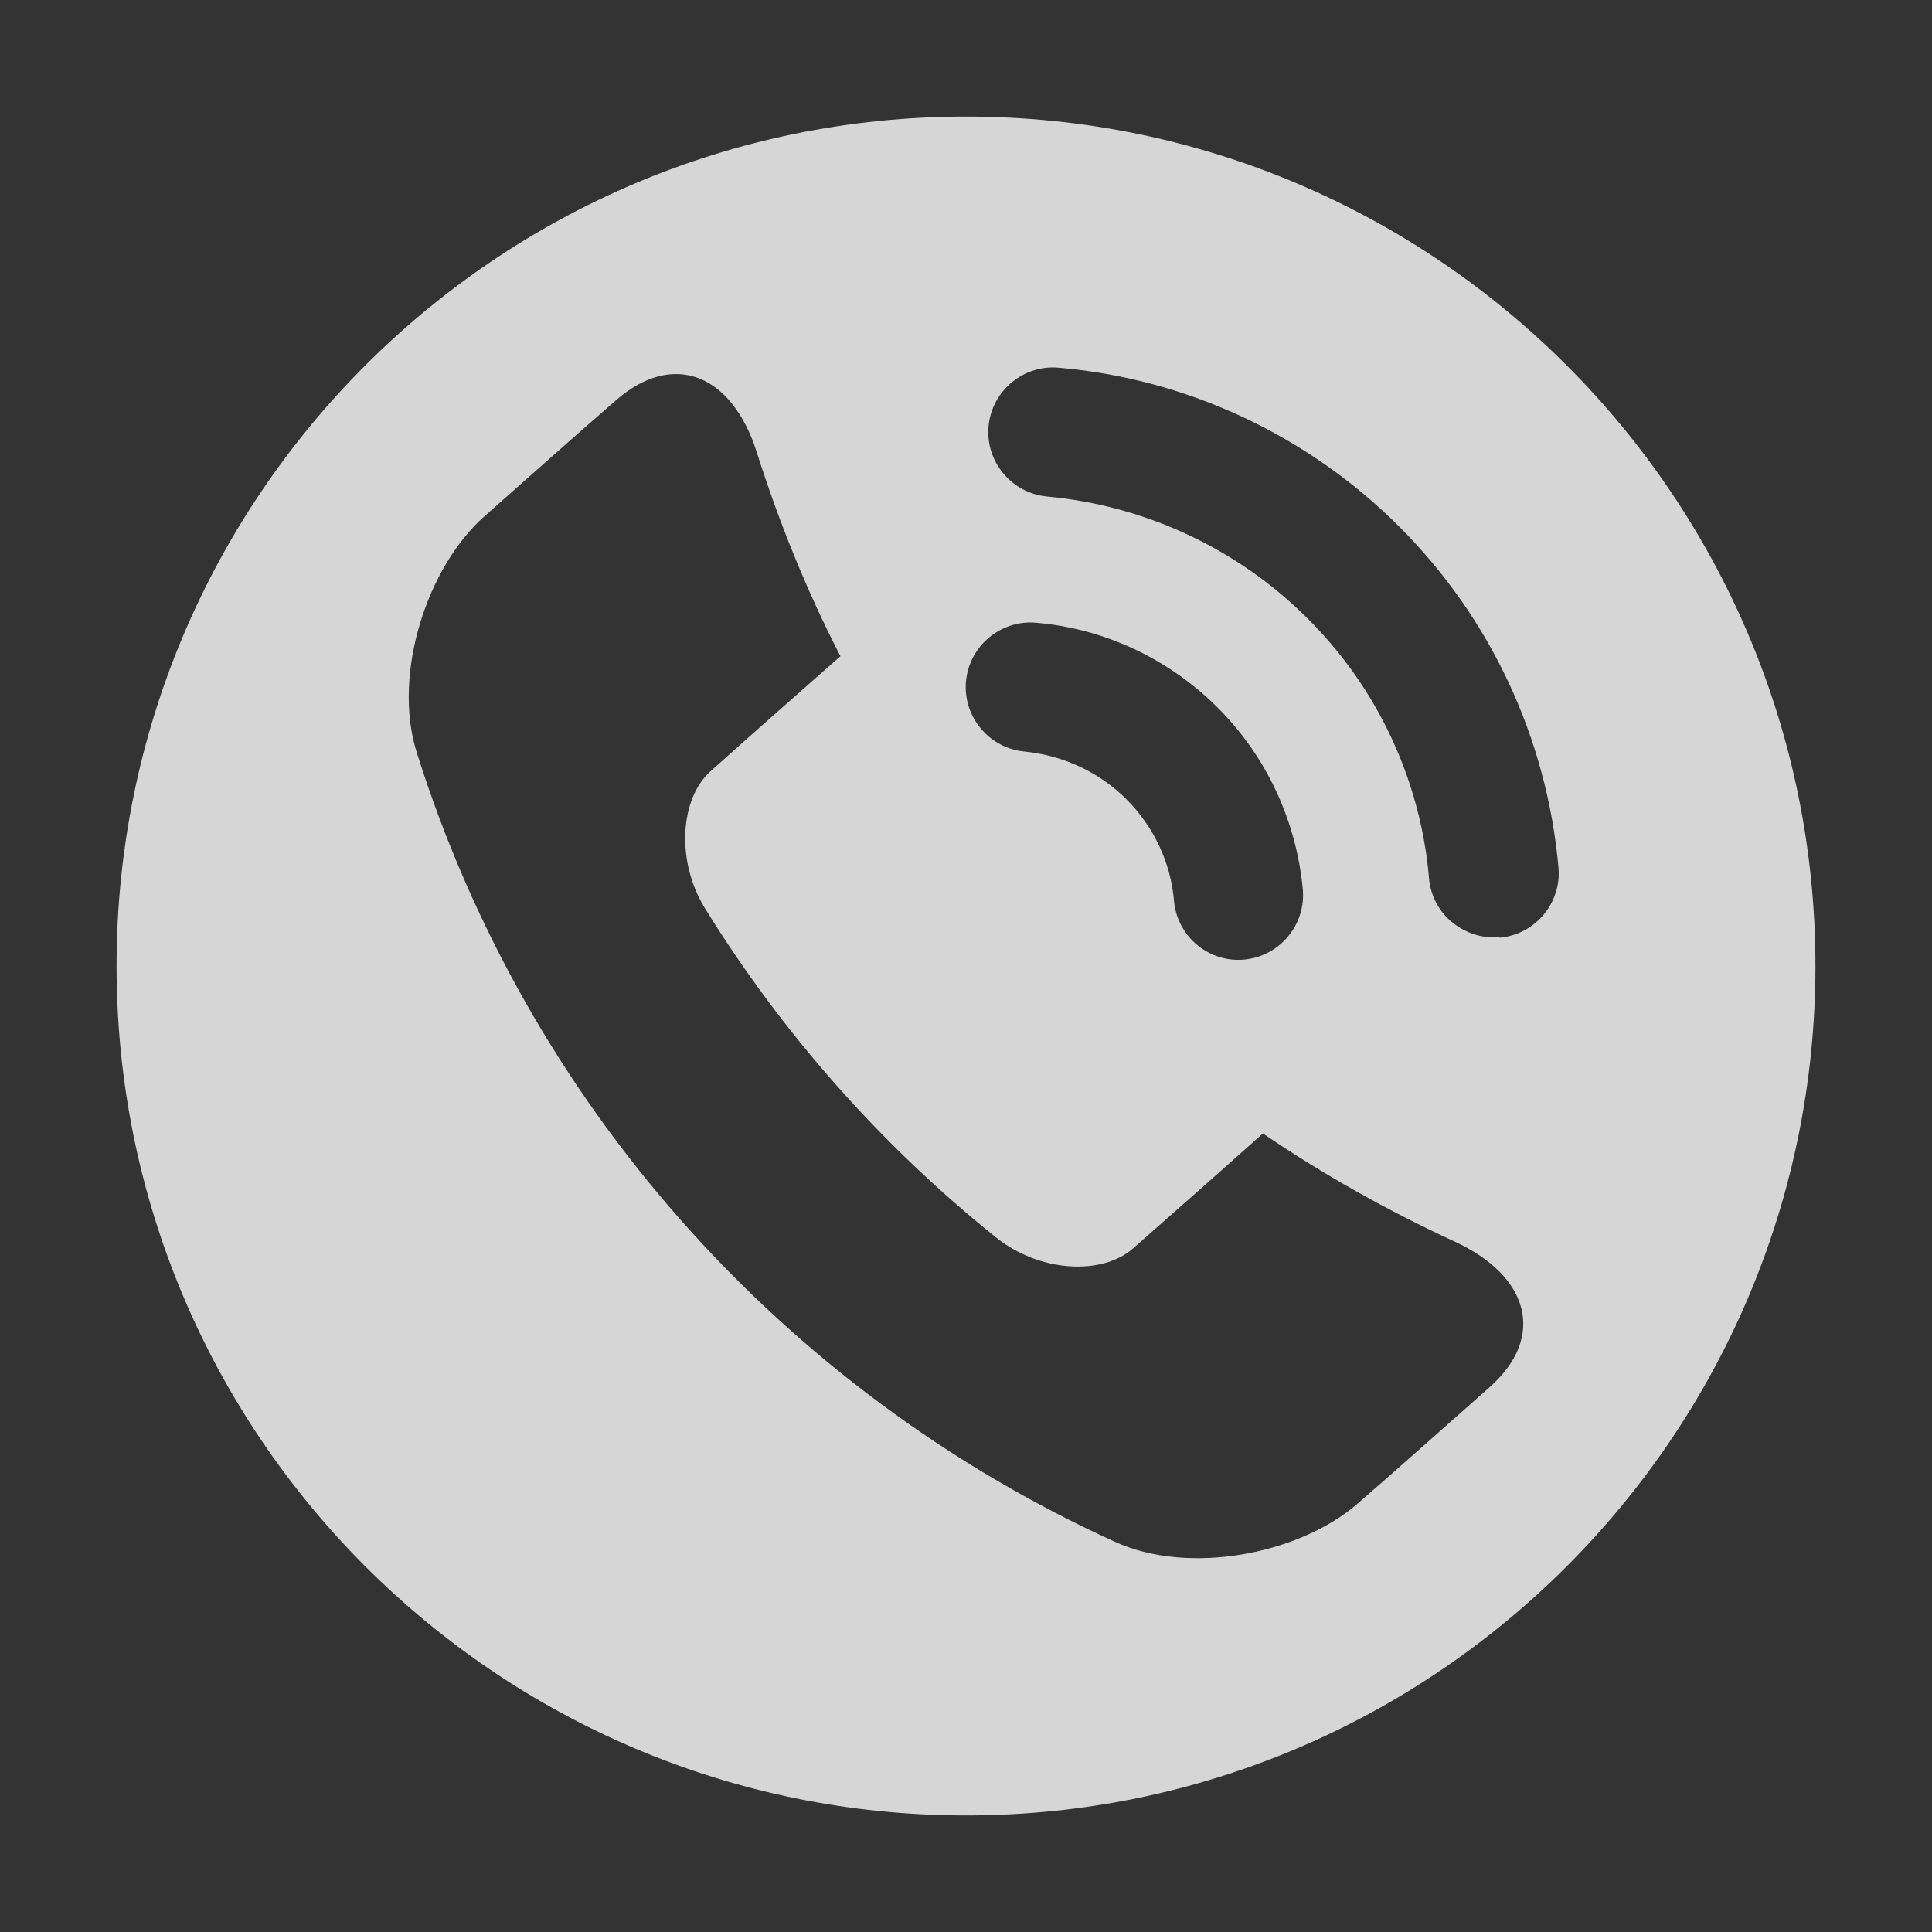 <?xml version="1.0" encoding="UTF-8"?>
<svg xmlns="http://www.w3.org/2000/svg" version="1.1" viewBox="0 0 300 300">
  <rect x="0" y="0" width="300" height="300" fill="#333333" stroke="none"/>
  <defs>
    <style>
      .cls-1, .cls-2 {
        opacity: .8;
      }

      .cls-1, .cls-3, .cls-4 {
        stroke-width: 0px;
      }

      .cls-1, .cls-4 {
        fill: #fff;
      }

      .cls-3 {
        fill: #2b0d5f;
      }

      .cls-5 {
        display: none;
      }
    </style>
  </defs>
  <g id="_圖層_2" data-name="圖層 2" class="cls-5">
    <rect class="cls-3" x="1172.9" y="-24.9" width="339.3" height="339.3"/>
    <rect class="cls-3" x="551.3" y="-24.9" width="339.3" height="339.3"/>
    <rect class="cls-3" x="-16.2" y="-24.9" width="339.3" height="339.3"/>
  </g>
  <g id="_圖層_1" data-name="圖層 1">
    <path class="cls-1" d="M150,18.1c-72.9,0-131.9,59.1-131.9,131.9s59.1,131.9,131.9,131.9,131.9-59.1,131.9-131.9S222.9,18.1,150,18.1ZM150,105.8c.5-5.5,5.4-9.6,10.9-9.1,10.6.9,20.6,5.6,28.2,13.2,7.6,7.6,12.2,17.6,13.2,28.2.5,5.5-3.6,10.4-9.1,10.9-3.1.3-6-.9-8-2.9-1.6-1.6-2.7-3.8-2.9-6.2-.5-5.9-3.1-11.5-7.4-15.8-4.2-4.2-9.8-6.8-15.8-7.4-5.5-.5-9.6-5.4-9.1-10.9ZM231.2,215.5c-6.8,6-13.5,12-20.3,17.9-9,7.9-26.2,11.3-37.8,6-51.8-23.6-91.3-68.2-108.4-122.6-3.8-12.1,1.6-28.8,10.6-36.7,6.8-6,13.5-12,20.3-17.9,9-7.9,18.1-4,21.9,8,3.5,11,7.8,21.6,13,31.7-6.7,5.9-13.4,11.8-20.1,17.8-4.8,4.2-5.5,14-.9,21.4,12,19.4,27.3,36.7,45.1,51,6.8,5.5,16.6,6,21.4,1.7,6.7-5.9,13.4-11.8,20.1-17.8,9.4,6.4,19.4,12,29.8,16.8,11.5,5.3,14.3,14.8,5.3,22.7ZM232.8,145.5c-3.1.3-5.9-.9-8-2.9-1.6-1.6-2.7-3.8-2.9-6.2-1.3-15.2-8-29.6-18.9-40.4-10.8-10.8-25.2-17.5-40.4-18.9-5.5-.5-9.6-5.4-9.1-10.9.5-5.5,5.4-9.6,10.9-9.1,19.9,1.7,38.7,10.5,52.9,24.7,14.2,14.2,22.9,32.9,24.7,52.9.5,5.5-3.6,10.4-9.1,10.9Z"/>
    <g class="cls-2">
      <path class="cls-4" d="M717.4,18.1c-72.9,0-131.9,59.1-131.9,131.9s59.1,131.9,131.9,131.9,131.9-59.1,131.9-131.9-59.1-131.9-131.9-131.9ZM771,139.7h0c-.8,1.9-1.8,3.7-2.8,5.5l-46.3,92.9c-2.4,4.9-6.4,4.9-8.8,0l-46.3-92.9c-1-1.8-2-3.6-2.8-5.6h0c-3.1-7.3-4.8-14.9-4.8-23.1,0-32.2,26.1-58.3,58.3-58.3s58.3,26.1,58.3,58.3-1.7,15.9-4.8,23.2Z"/>
      <circle class="cls-4" cx="717.4" cy="111.7" r="27.2" transform="translate(472.1 795) rotate(-79.1)"/>
    </g>
    <g class="cls-2">
      <path class="cls-4" d="M1312.1,66.5l18.7-4.1c2.2-.5,3.7-2.1,3.4-3.5-.3-1.5-2.4-2.3-4.6-1.8l-18.7,4.1c-2.2.5-3.7,2.1-3.4,3.5.3,1.5,2.4,2.3,4.6,1.8Z"/>
      <path class="cls-4" d="M1353.4,219.9c-4.2.9-6.9,5.1-5.9,9.3.9,4.2,5.1,6.9,9.3,5.9,4.2-.9,6.9-5.1,5.9-9.3-.9-4.2-5.1-6.9-9.3-5.9Z"/>
      <path class="cls-4" d="M1300.6,69.1c1.5-.3,2.4-1.8,2.1-3.2-.3-1.5-1.8-2.4-3.2-2.1-1.5.3-2.4,1.8-2.1,3.2.3,1.5,1.8,2.4,3.2,2.1Z"/>
      <rect class="cls-4" x="1290.5" y="76.3" width="93.8" height="140.9" transform="translate(-.4 289.6) rotate(-12.4)"/>
      <path class="cls-4" d="M1339.1,18.1c-72.9,0-131.9,59.1-131.9,131.9s59.1,131.9,131.9,131.9,131.9-59.1,131.9-131.9-59.1-131.9-131.9-131.9ZM1403.1,231.2l-91,19.9c-9.8,2.1-19.5-4.1-21.7-13.9l-34.2-156.2c-2.1-9.8,4.1-19.5,13.9-21.7l91-19.9c9.8-2.1,19.5,4.1,21.7,13.9l34.2,156.2c2.1,9.8-4.1,19.5-13.9,21.7Z"/>
    </g>
  </g>
</svg>